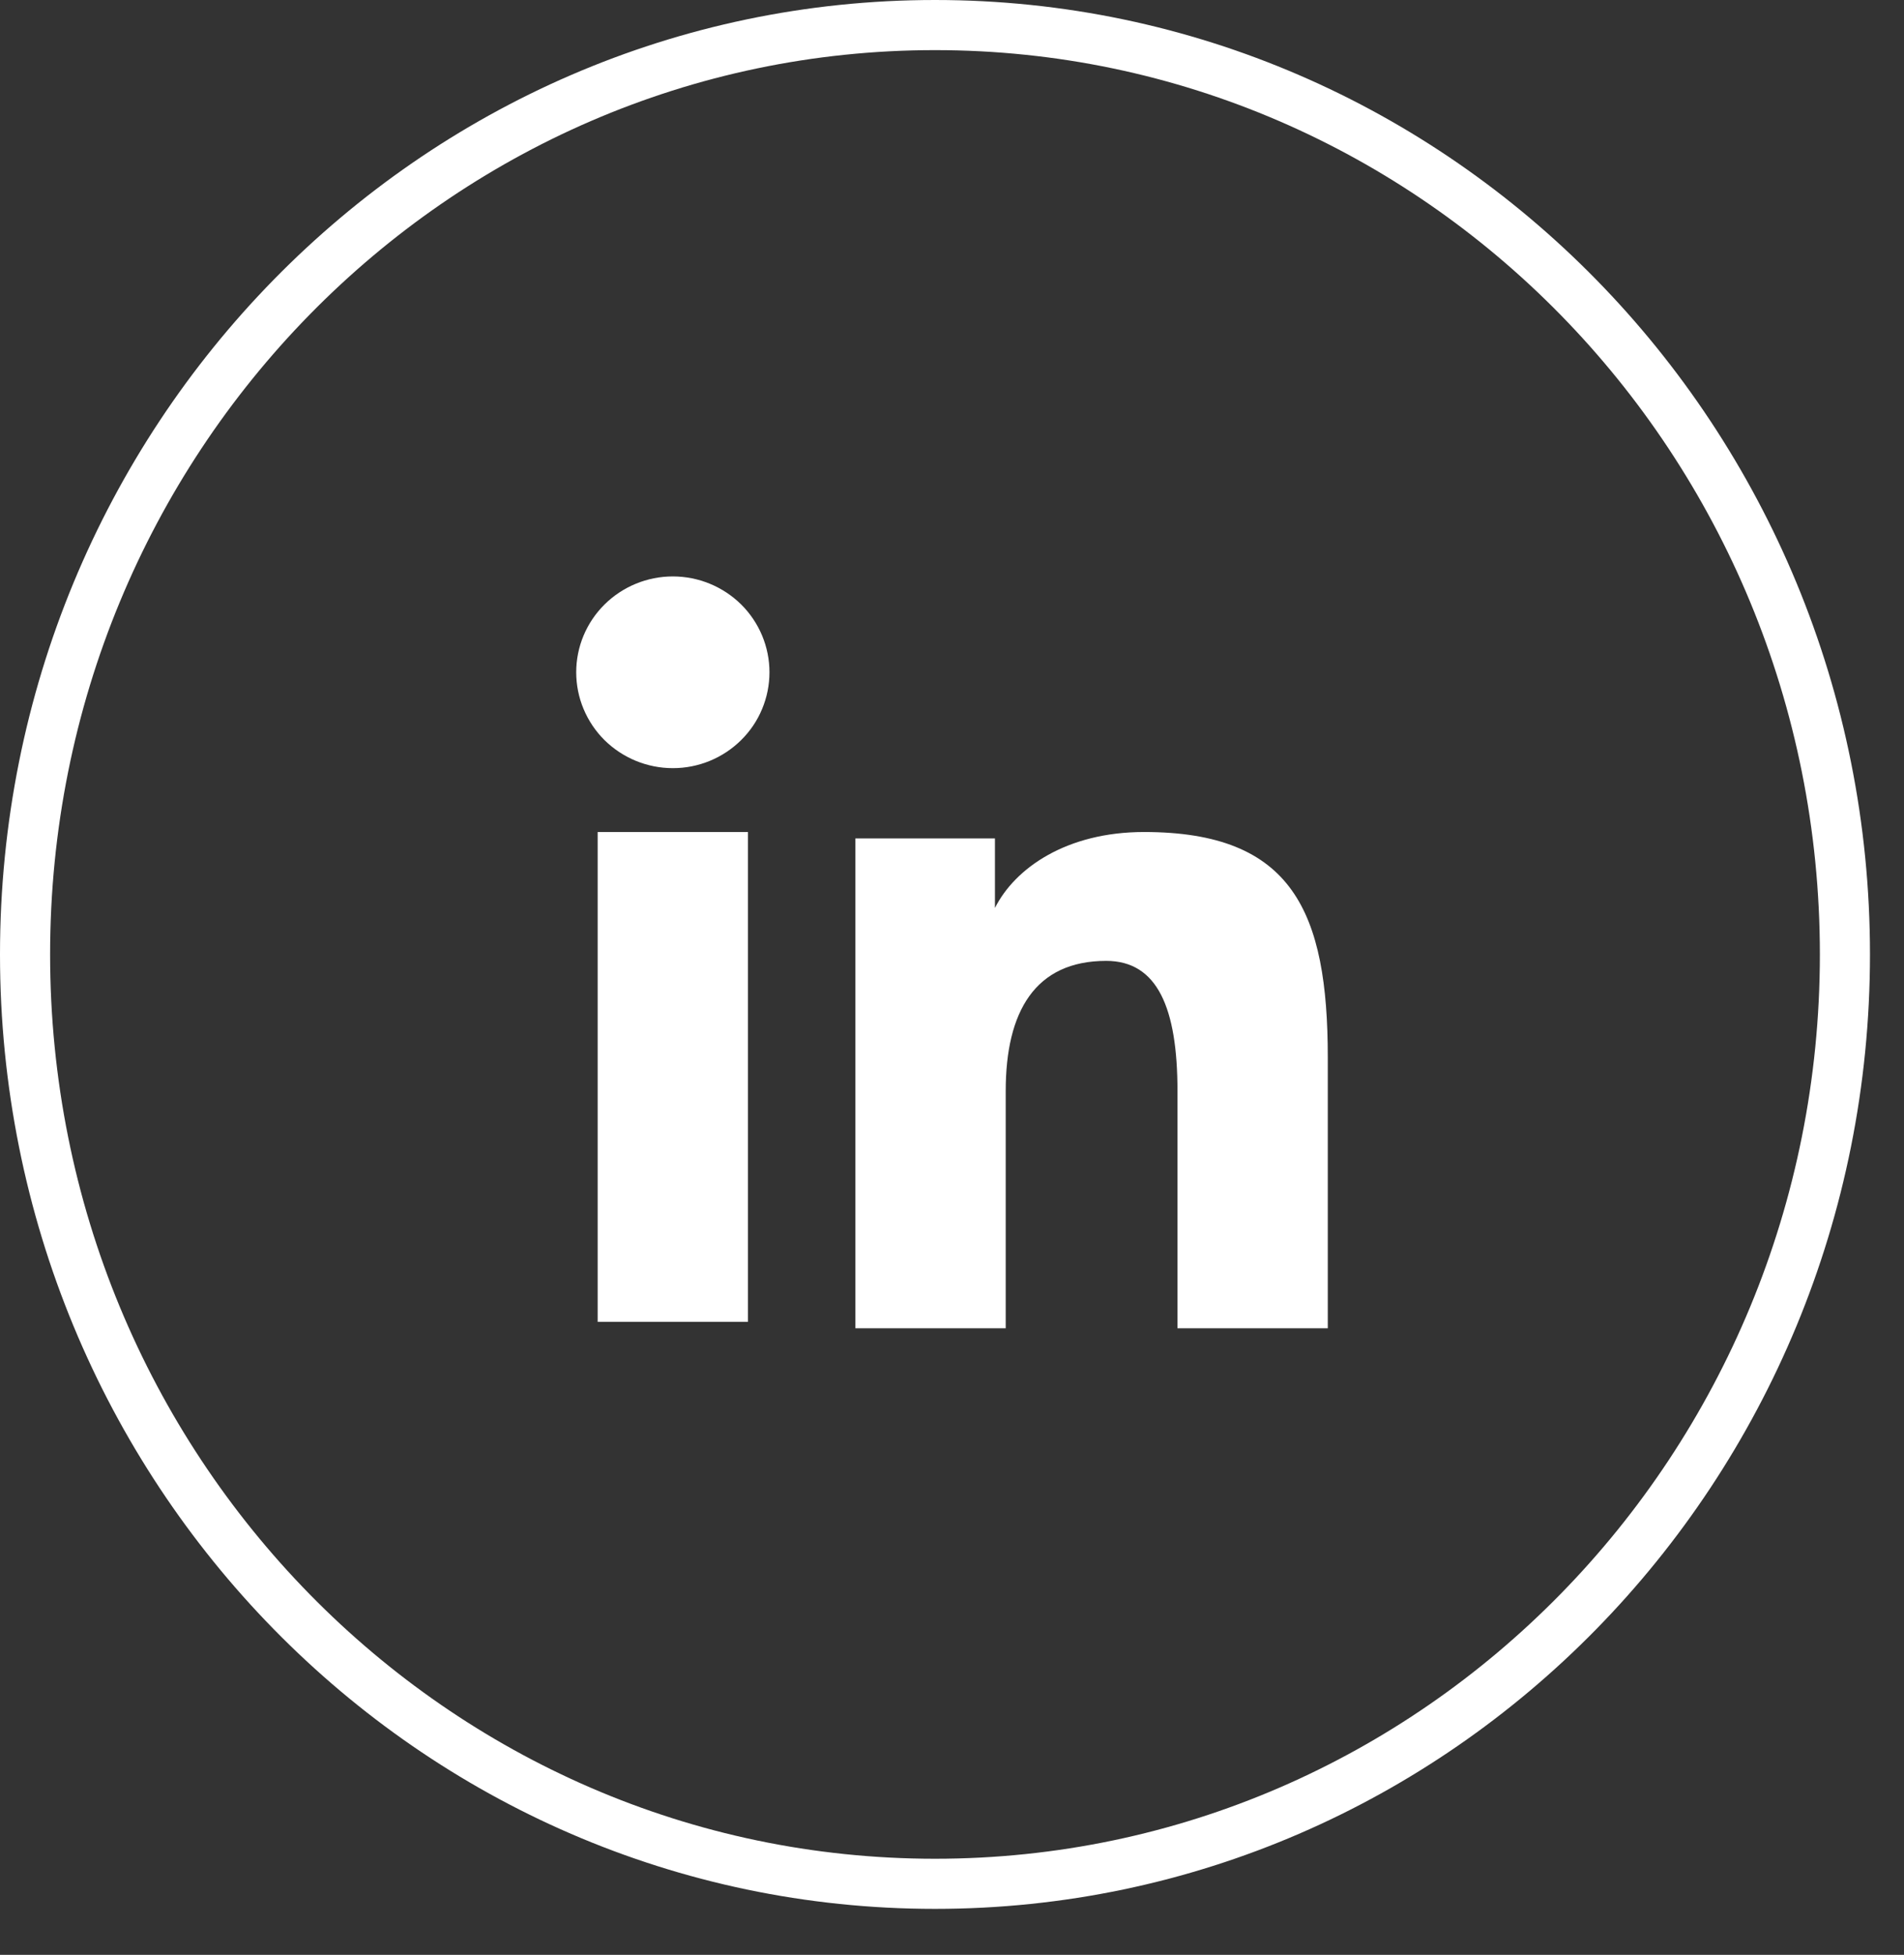 <svg width="38" height="39" viewBox="0 0 38 39" fill="none" xmlns="http://www.w3.org/2000/svg">
<rect x="0" y="0" width="38" height="39" fill="#333333" stroke="none"/>
<path d="M36.821 19.041C36.821 29.291 28.681 37.583 18.661 37.583C8.64 37.583 0.5 29.291 0.5 19.041C0.5 8.792 8.64 0.5 18.661 0.5C28.681 0.5 36.821 8.792 36.821 19.041Z" stroke="white"/>
<path fill-rule="evenodd" clip-rule="evenodd" d="M17.072 16.727H19.857V18.114C20.259 17.316 21.288 16.599 22.833 16.599C25.797 16.599 26.5 18.188 26.5 21.102V26.5H23.5V21.766C23.5 20.106 23.099 19.17 22.077 19.17C20.66 19.17 20.072 20.179 20.072 21.765V26.5H17.072V16.727ZM11.928 26.372H14.928V16.599H11.928V26.372ZM15.357 13.412C15.357 13.664 15.307 13.913 15.21 14.145C15.114 14.377 14.972 14.587 14.793 14.764C14.43 15.124 13.939 15.326 13.428 15.325C12.917 15.325 12.427 15.123 12.064 14.765C11.886 14.588 11.744 14.377 11.647 14.145C11.55 13.913 11.5 13.664 11.5 13.412C11.5 12.905 11.703 12.419 12.065 12.06C12.428 11.701 12.918 11.5 13.428 11.5C13.94 11.5 14.43 11.702 14.793 12.06C15.154 12.419 15.357 12.905 15.357 13.412Z" fill="white"/>
</svg>
